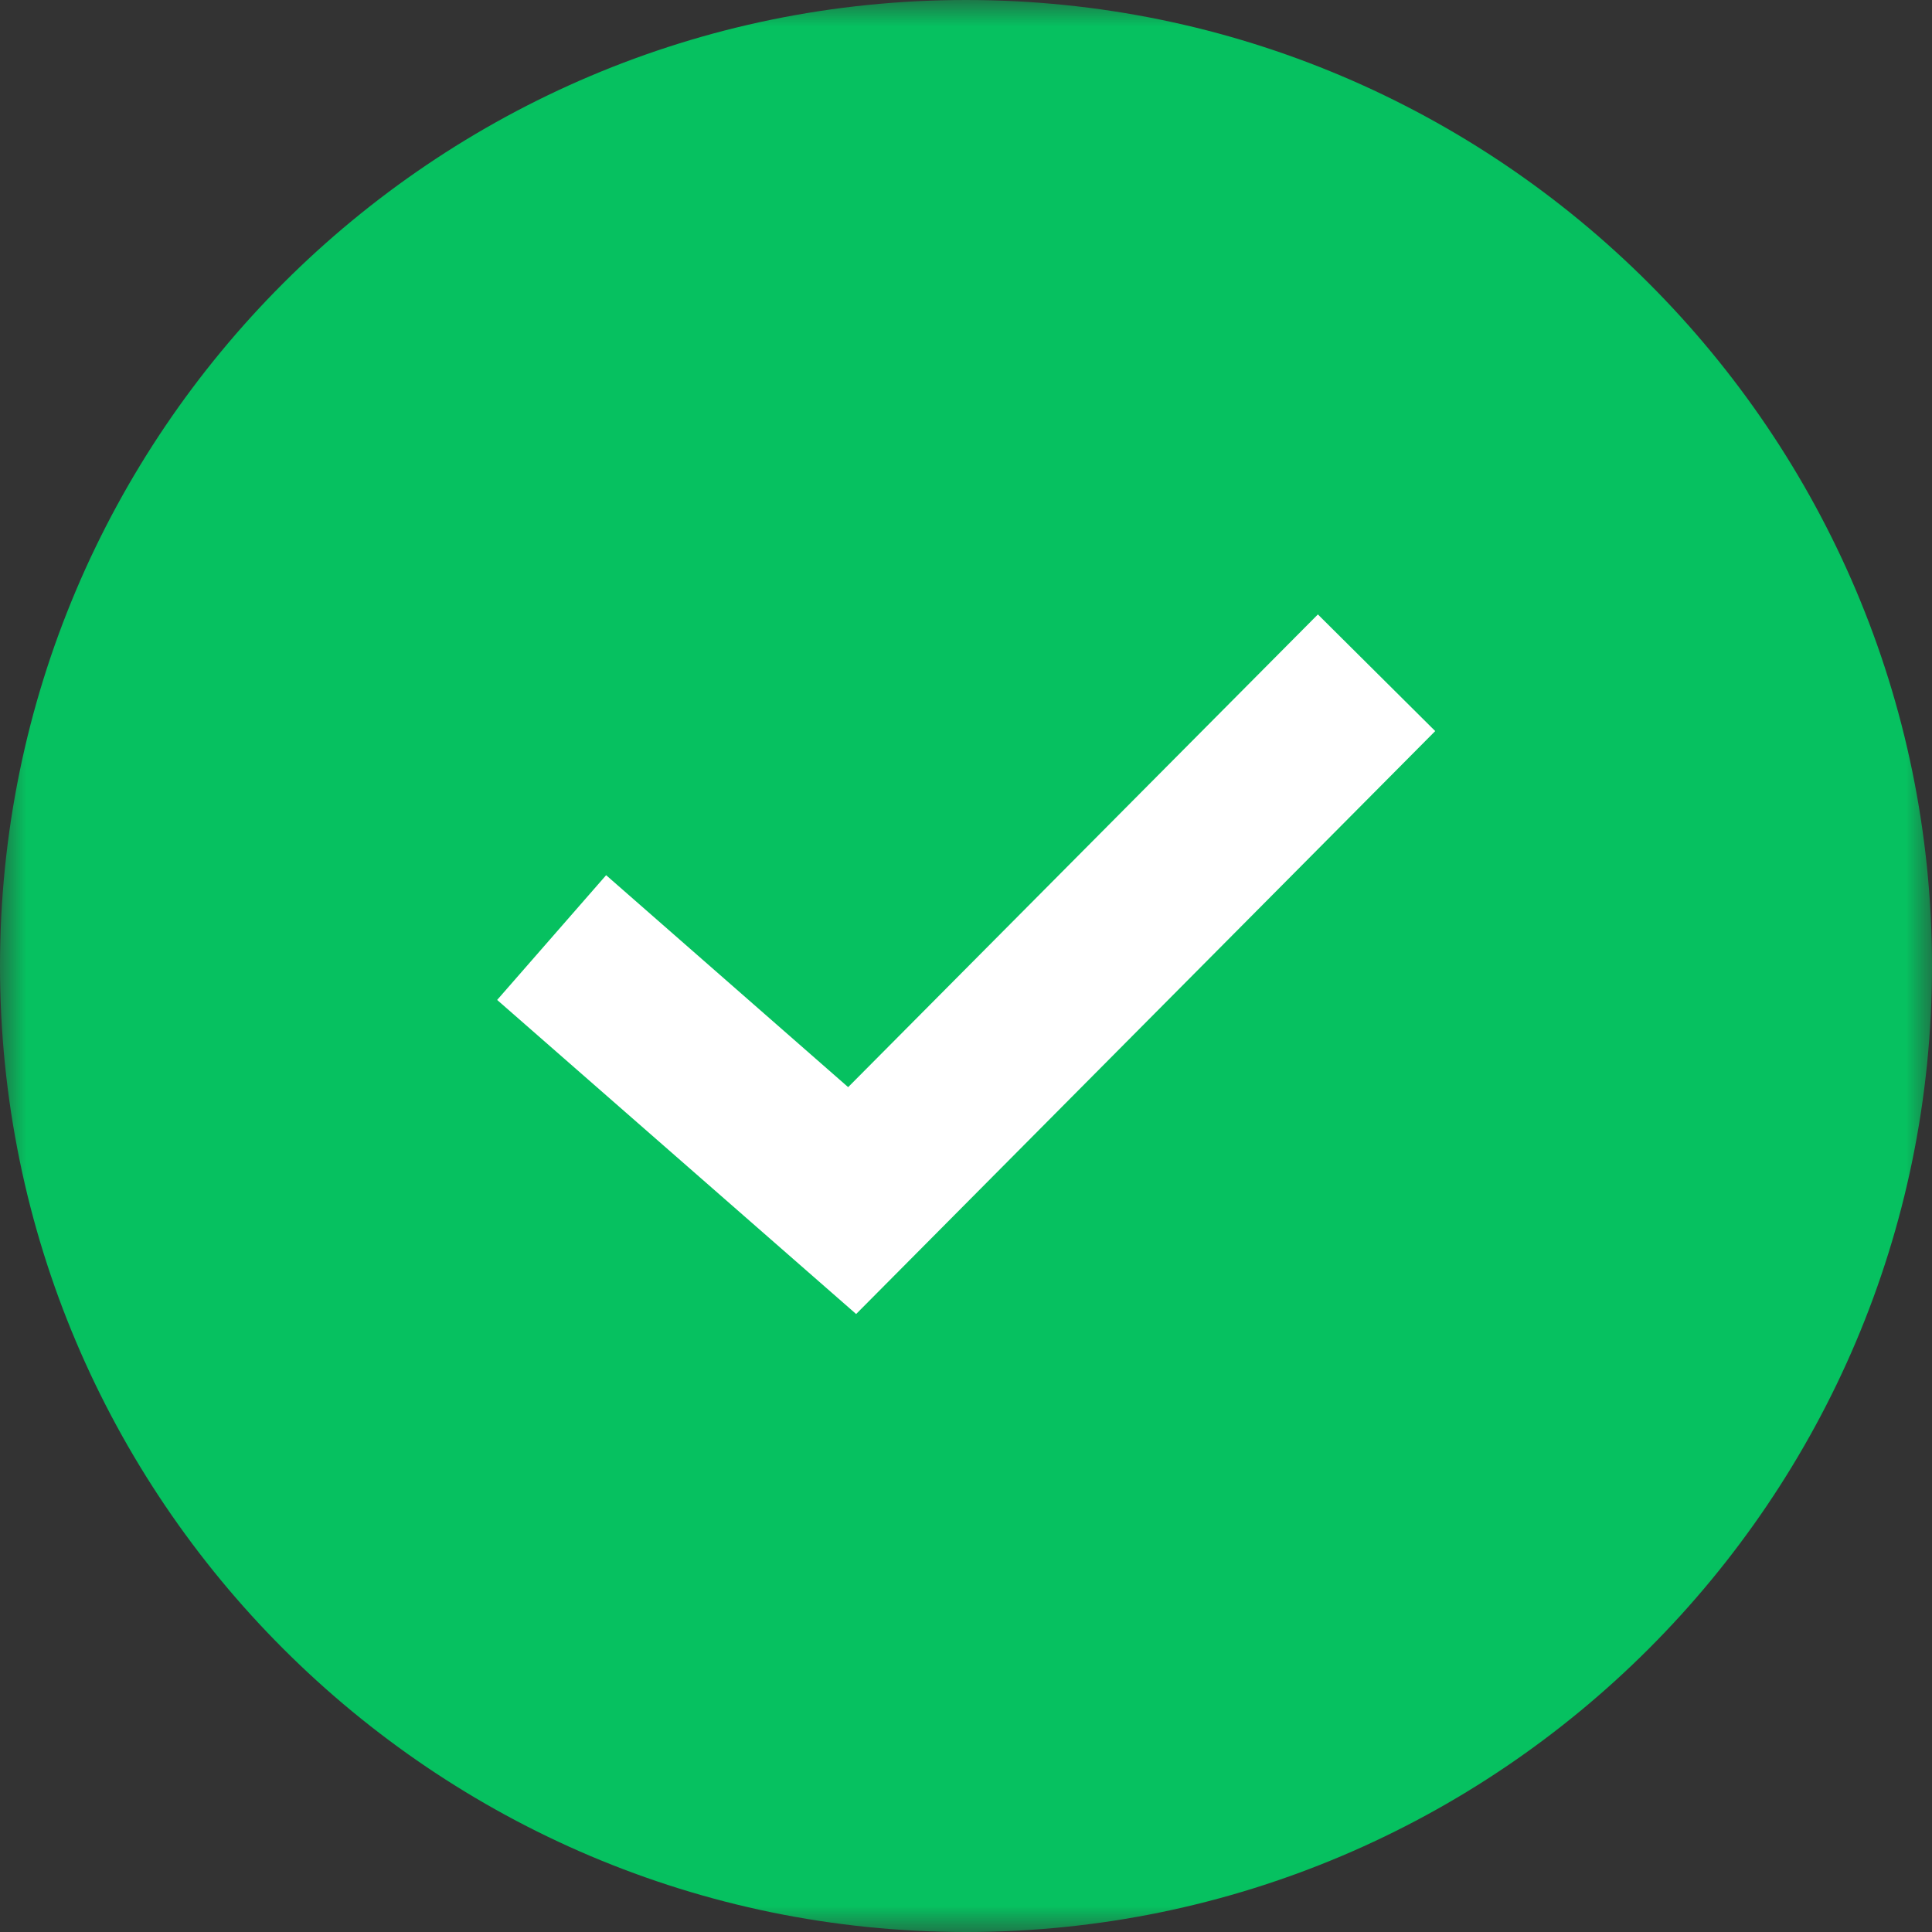 <?xml version="1.0" encoding="UTF-8"?> <svg xmlns="http://www.w3.org/2000/svg" width="37" height="37" viewBox="0 0 37 37" fill="none"><rect x="0" y="0" width="37" height="37" fill="#333333" stroke="none"/><g clip-path="url(#clip0_510_1657)"><mask id="mask0_510_1657" style="mask-type:luminance" maskUnits="userSpaceOnUse" x="0" y="0" width="37" height="37"><path d="M37 0H0V37H37V0Z" fill="white"></path></mask><g mask="url(#mask0_510_1657)"><path d="M18.5 37C28.702 37 37 28.702 37 18.5C37 8.298 28.702 0 18.5 0C8.298 0 0 8.298 0 18.5C0 28.702 8.298 37 18.5 37Z" fill="#06C160"></path><path d="M27.486 14.001L25.239 11.767L16.243 20.82L11.608 16.761L9.521 19.15L16.396 25.165L27.486 14.001Z" fill="white"></path></g></g><defs><clipPath id="clip0_510_1657"><rect width="37" height="37" fill="white"></rect></clipPath></defs></svg> 